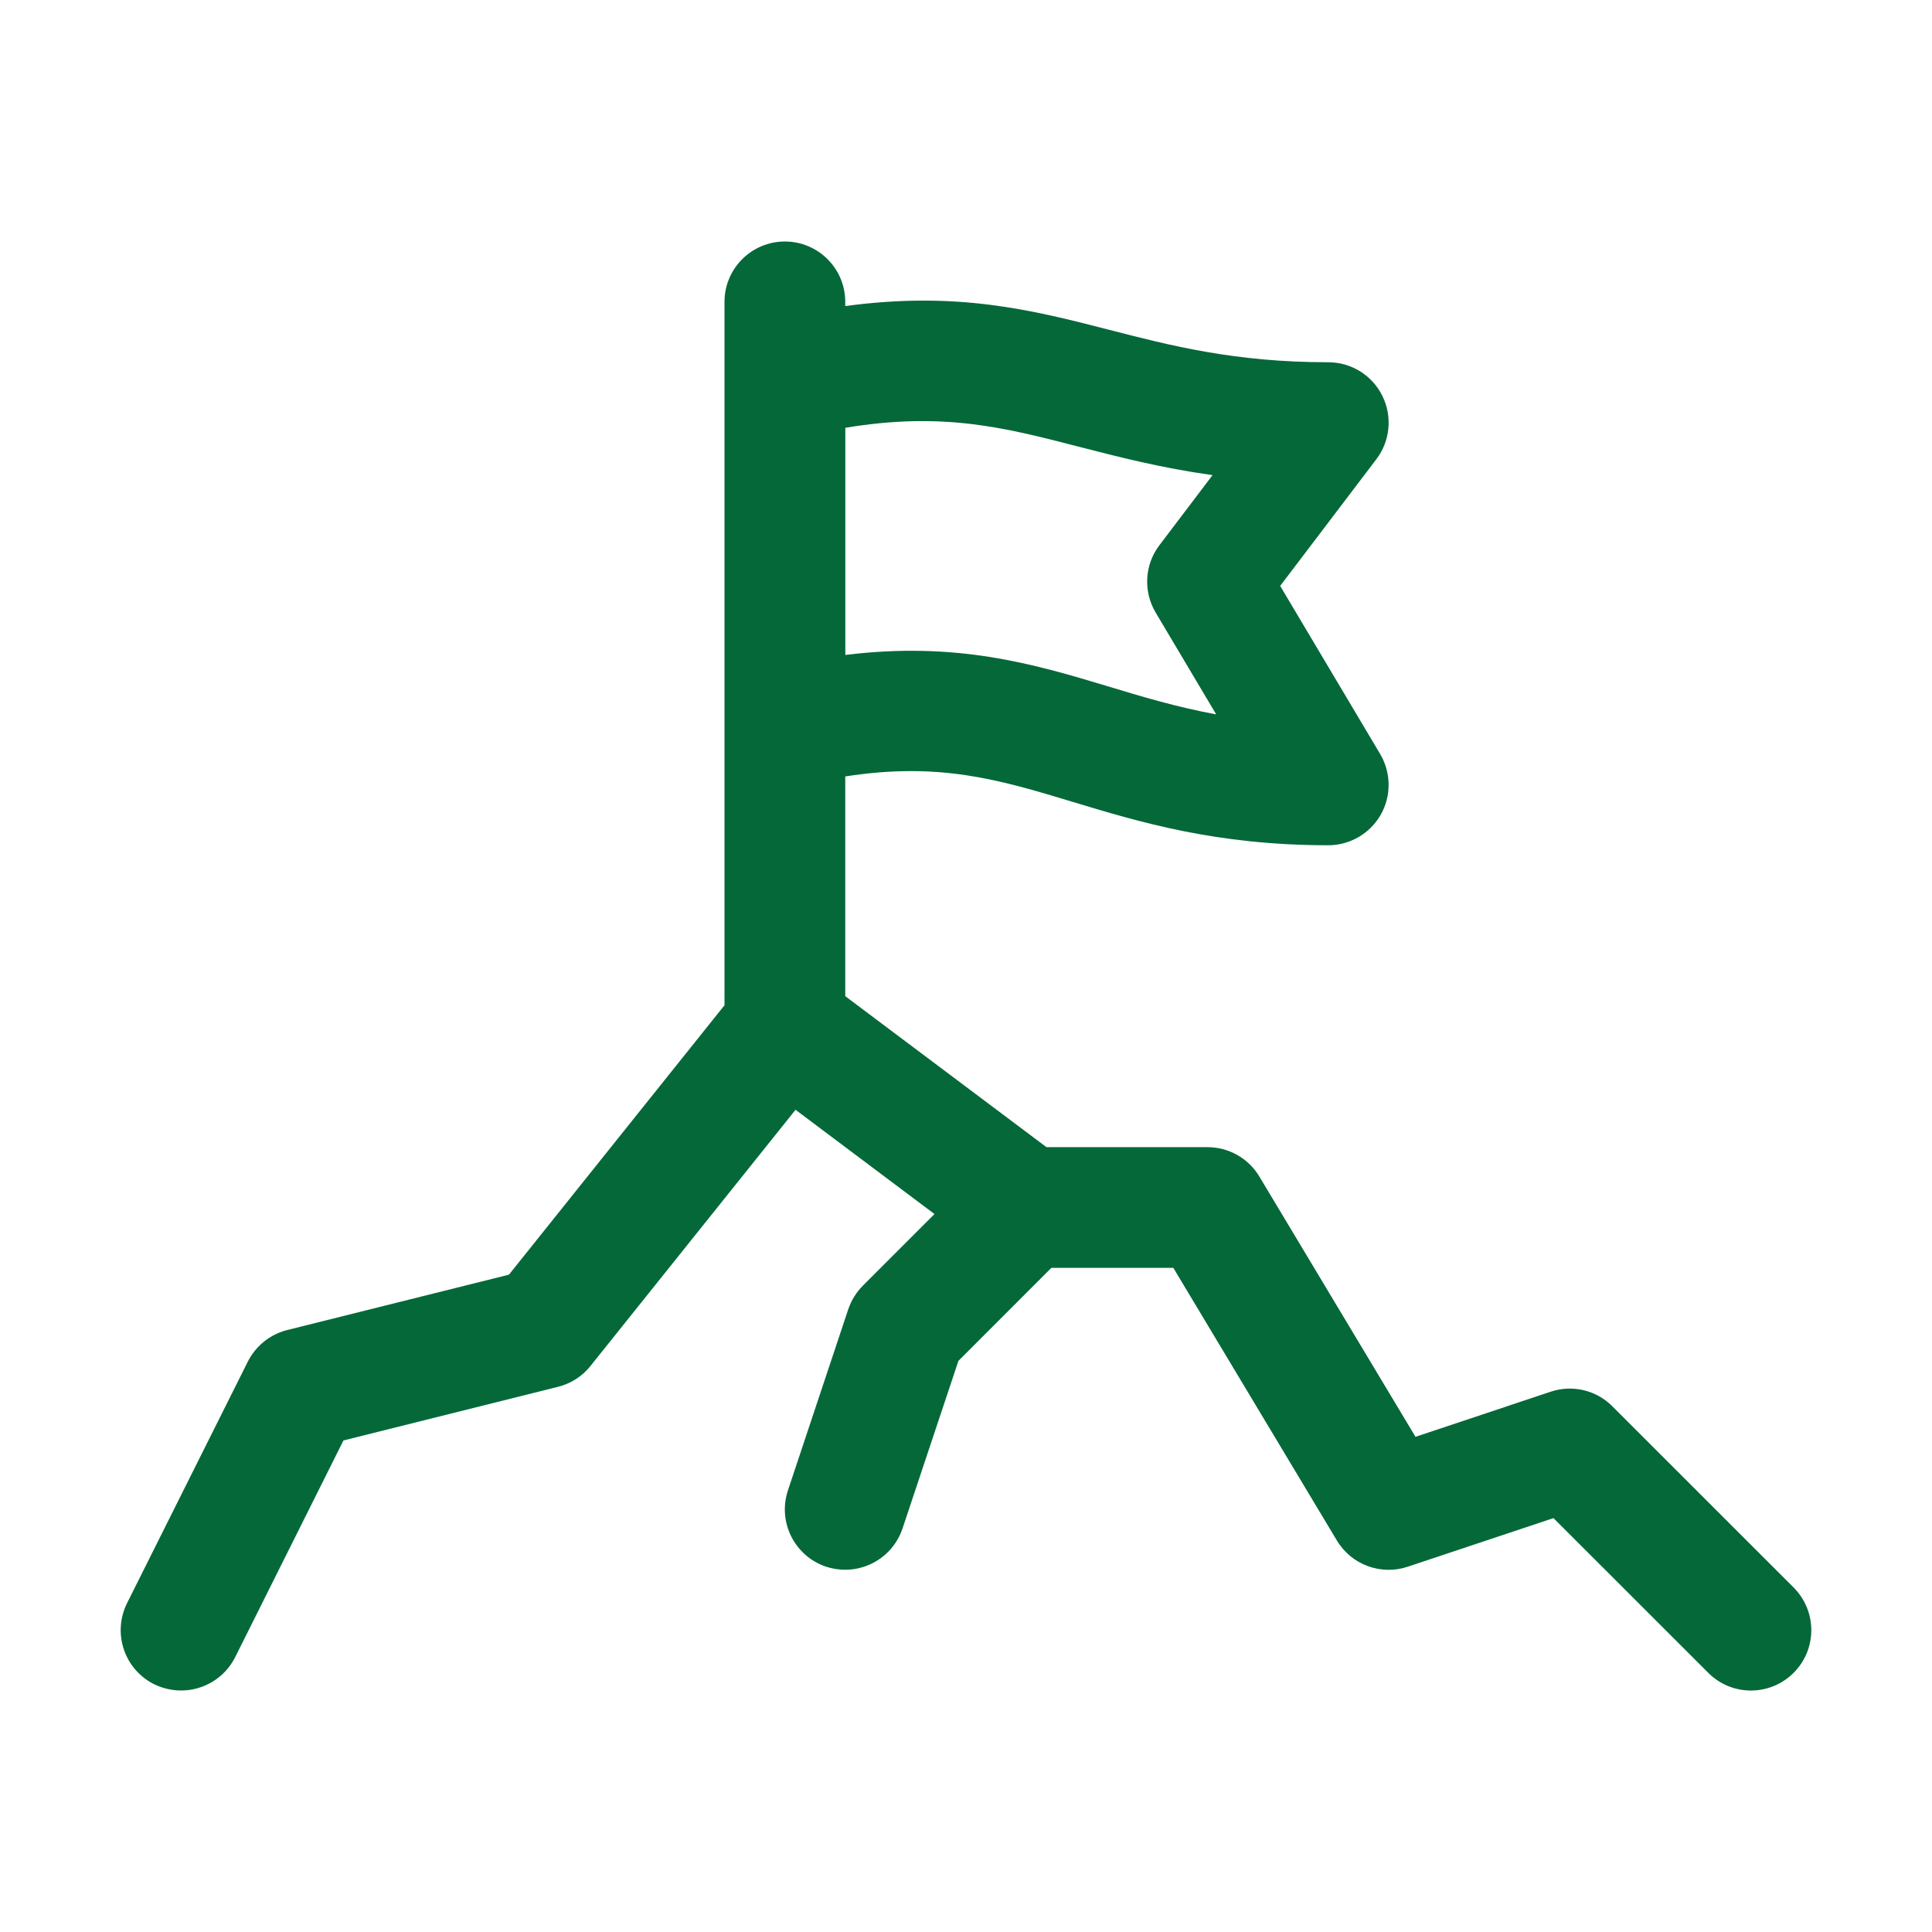 <svg width="26" height="26" viewBox="0 0 26 26" fill="none" xmlns="http://www.w3.org/2000/svg">
<path d="M24.137 21.363L21.699 18.926C21.482 18.707 21.16 18.631 20.868 18.729L19.049 19.336L16.947 15.832C16.8 15.587 16.535 15.438 16.25 15.438H14.083L11.375 13.406V10.449C12.642 10.252 13.447 10.492 14.428 10.789C15.336 11.064 16.366 11.375 17.875 11.375C18.167 11.375 18.436 11.218 18.581 10.965C18.726 10.711 18.722 10.399 18.574 10.148L17.228 7.885L18.523 6.179C18.709 5.934 18.74 5.603 18.603 5.327C18.466 5.05 18.184 4.875 17.875 4.875C16.618 4.875 15.756 4.652 14.921 4.437C13.875 4.167 12.869 3.917 11.375 4.119V4.062C11.375 3.614 11.011 3.25 10.562 3.25C10.114 3.25 9.75 3.614 9.75 4.062V13.528L6.849 17.154L3.865 17.899C3.635 17.957 3.442 18.112 3.335 18.324L1.71 21.574C1.51 21.976 1.672 22.464 2.073 22.665C2.19 22.722 2.315 22.75 2.437 22.75C2.735 22.75 3.022 22.586 3.165 22.301L4.622 19.385L7.51 18.663C7.682 18.62 7.836 18.522 7.947 18.382L10.706 14.935L12.576 16.338L11.613 17.301C11.524 17.39 11.457 17.499 11.416 17.618L10.604 20.056C10.462 20.482 10.692 20.941 11.117 21.084C11.204 21.112 11.29 21.125 11.375 21.125C11.715 21.125 12.032 20.91 12.146 20.569L12.898 18.314L14.149 17.062H15.79L17.991 20.731C18.187 21.058 18.584 21.205 18.945 21.084L20.906 20.43L22.989 22.512C23.306 22.83 23.82 22.83 24.138 22.512C24.455 22.194 24.455 21.681 24.137 21.363ZM14.515 6.011C15.049 6.148 15.626 6.298 16.318 6.394L15.603 7.337C15.403 7.6 15.383 7.958 15.552 8.243L16.367 9.614C15.828 9.514 15.36 9.373 14.899 9.233C13.903 8.933 12.872 8.63 11.376 8.814V5.757C12.686 5.54 13.51 5.751 14.515 6.011Z" fill="#056839"/>
</svg>
